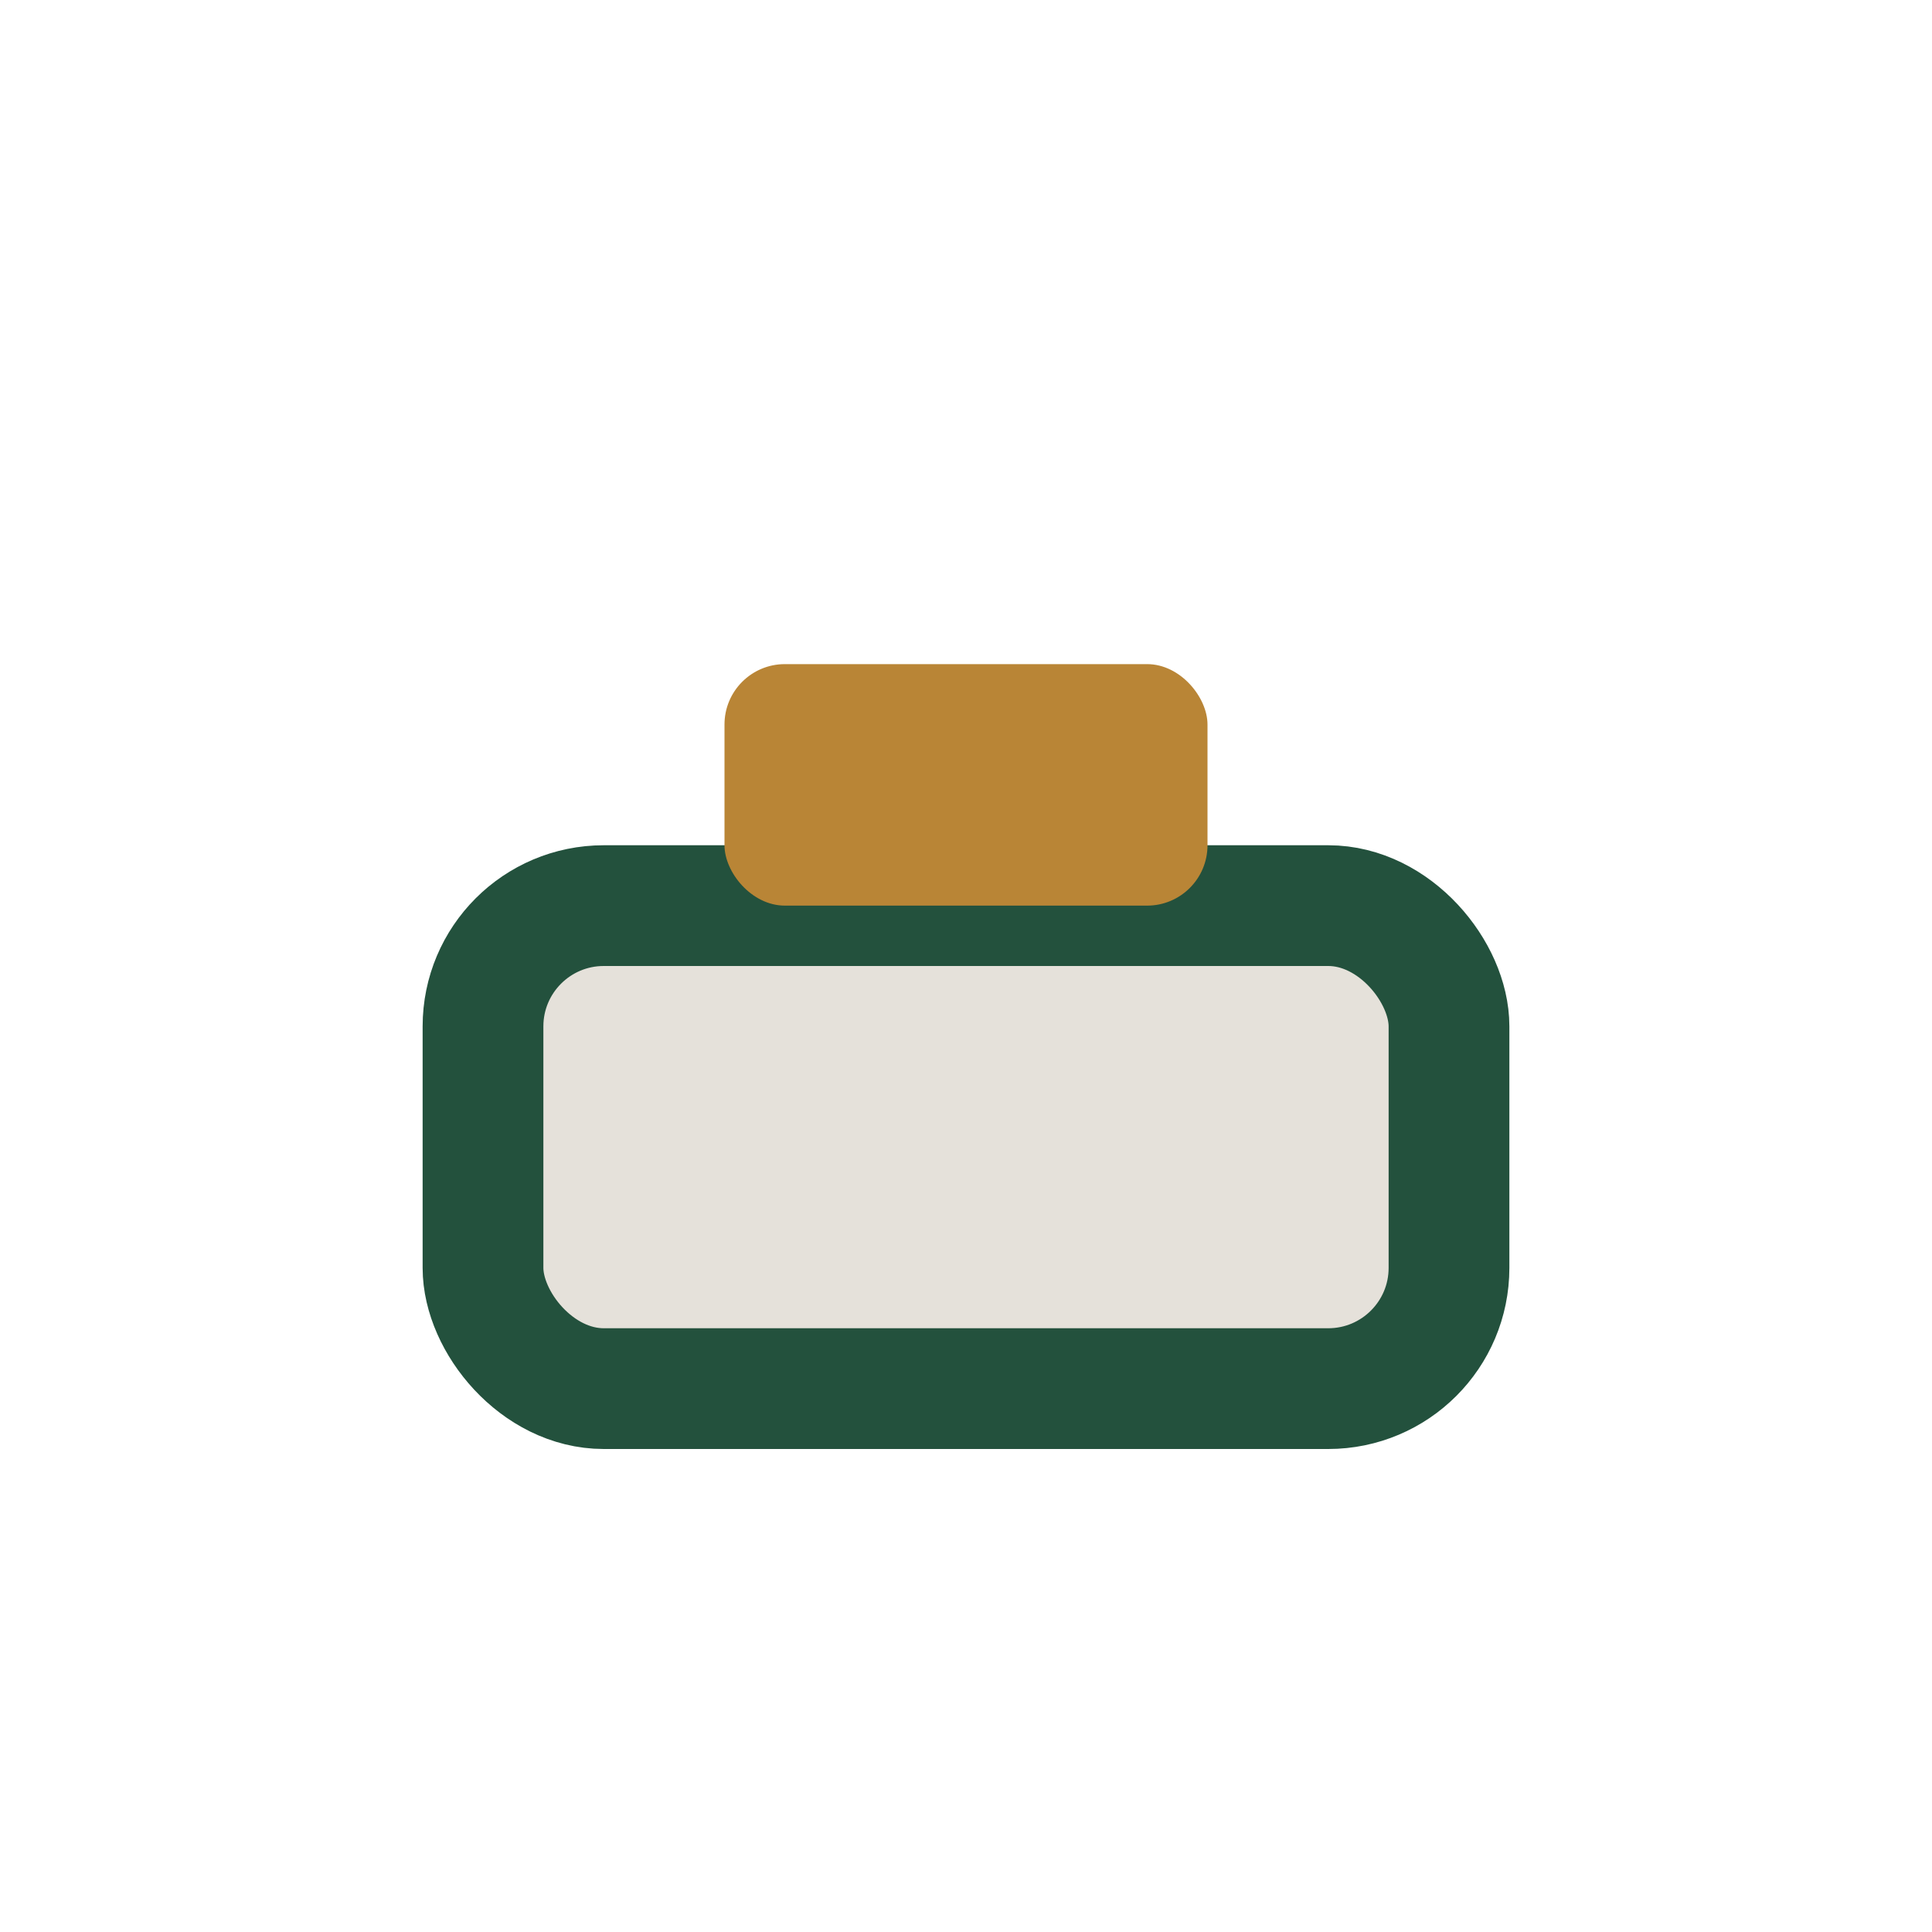 <?xml version="1.0" encoding="UTF-8"?>
<svg xmlns="http://www.w3.org/2000/svg" width="32" height="32" viewBox="0 0 32 32"><rect x="8" y="15" width="16" height="8" rx="2" fill="#E5E1DA" stroke="#23513D" stroke-width="2"/><rect x="12" y="11" width="8" height="4" rx="1" fill="#B98536"/></svg>